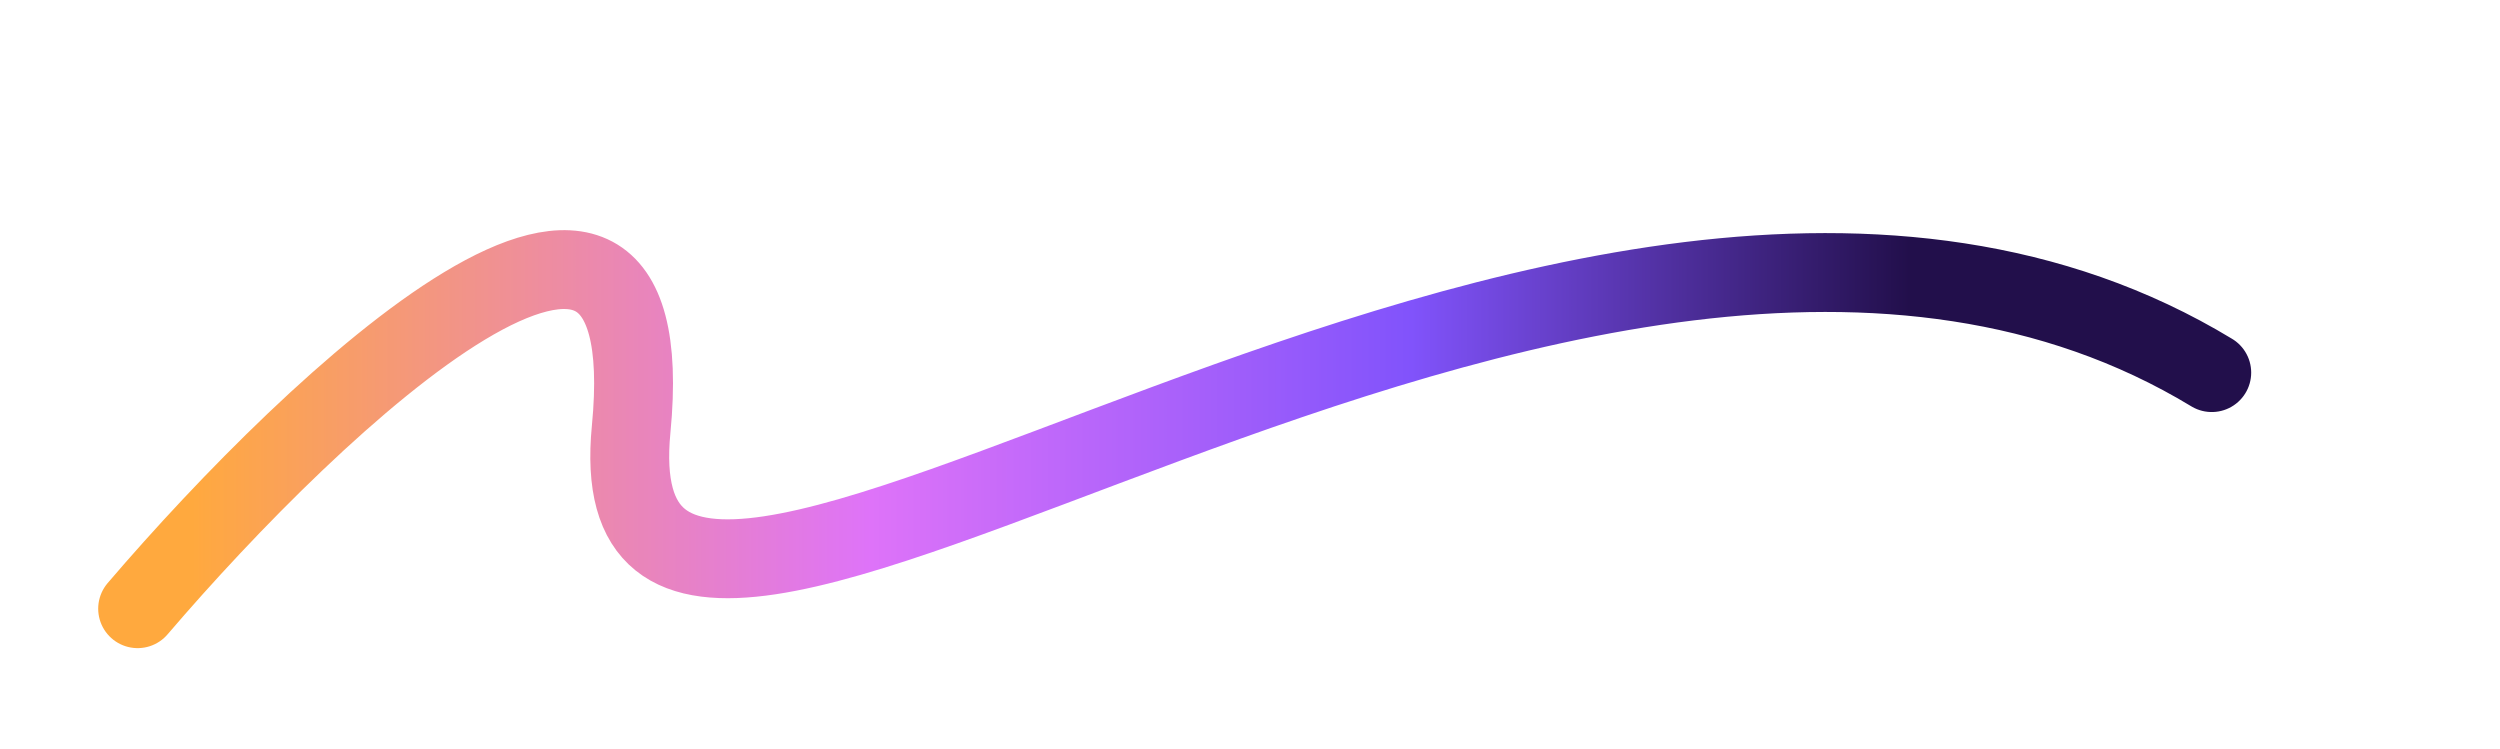 <svg width="317" height="95" viewBox="0 0 317 95" fill="none" xmlns="http://www.w3.org/2000/svg">
<g filter="url(#filter0_d_25_1232)">
<path d="M49 48C71.701 21.454 115.998 -20.261 111.578 25.252C106.053 82.142 231.005 -31.027 312 18.064" stroke="url(#paint0_linear_25_1232)" stroke-width="10" stroke-linecap="round"/>
</g>
<defs>
<filter id="filter0_d_25_1232" x="0.62" y="0" width="316.381" height="94.014" filterUnits="userSpaceOnUse" color-interpolation-filters="sRGB">
<feFlood flood-opacity="0" result="BackgroundImageFix"/>
<feColorMatrix in="SourceAlpha" type="matrix" values="0 0 0 0 0 0 0 0 0 0 0 0 0 0 0 0 0 0 127 0" result="hardAlpha"/>
<feOffset dx="-31.549" dy="29.183"/>
<feGaussianBlur stdDeviation="5.915"/>
<feComposite in2="hardAlpha" operator="out"/>
<feColorMatrix type="matrix" values="0 0 0 0 0 0 0 0 0 0 0 0 0 0 0 0 0 0 0.25 0"/>
<feBlend mode="normal" in2="BackgroundImageFix" result="effect1_dropShadow_25_1232"/>
<feBlend mode="normal" in="SourceGraphic" in2="effect1_dropShadow_25_1232" result="shape"/>
</filter>
<linearGradient id="paint0_linear_25_1232" x1="55.94" y1="26.5" x2="273.683" y2="26.5" gradientUnits="userSpaceOnUse">
<stop stop-color="#FFA93E"/>
<stop offset="0.395" stop-color="#DE73F9"/>
<stop offset="0.71" stop-color="#8153FB"/>
<stop offset="1" stop-color="#220F4B"/>
</linearGradient>
</defs>
</svg>
